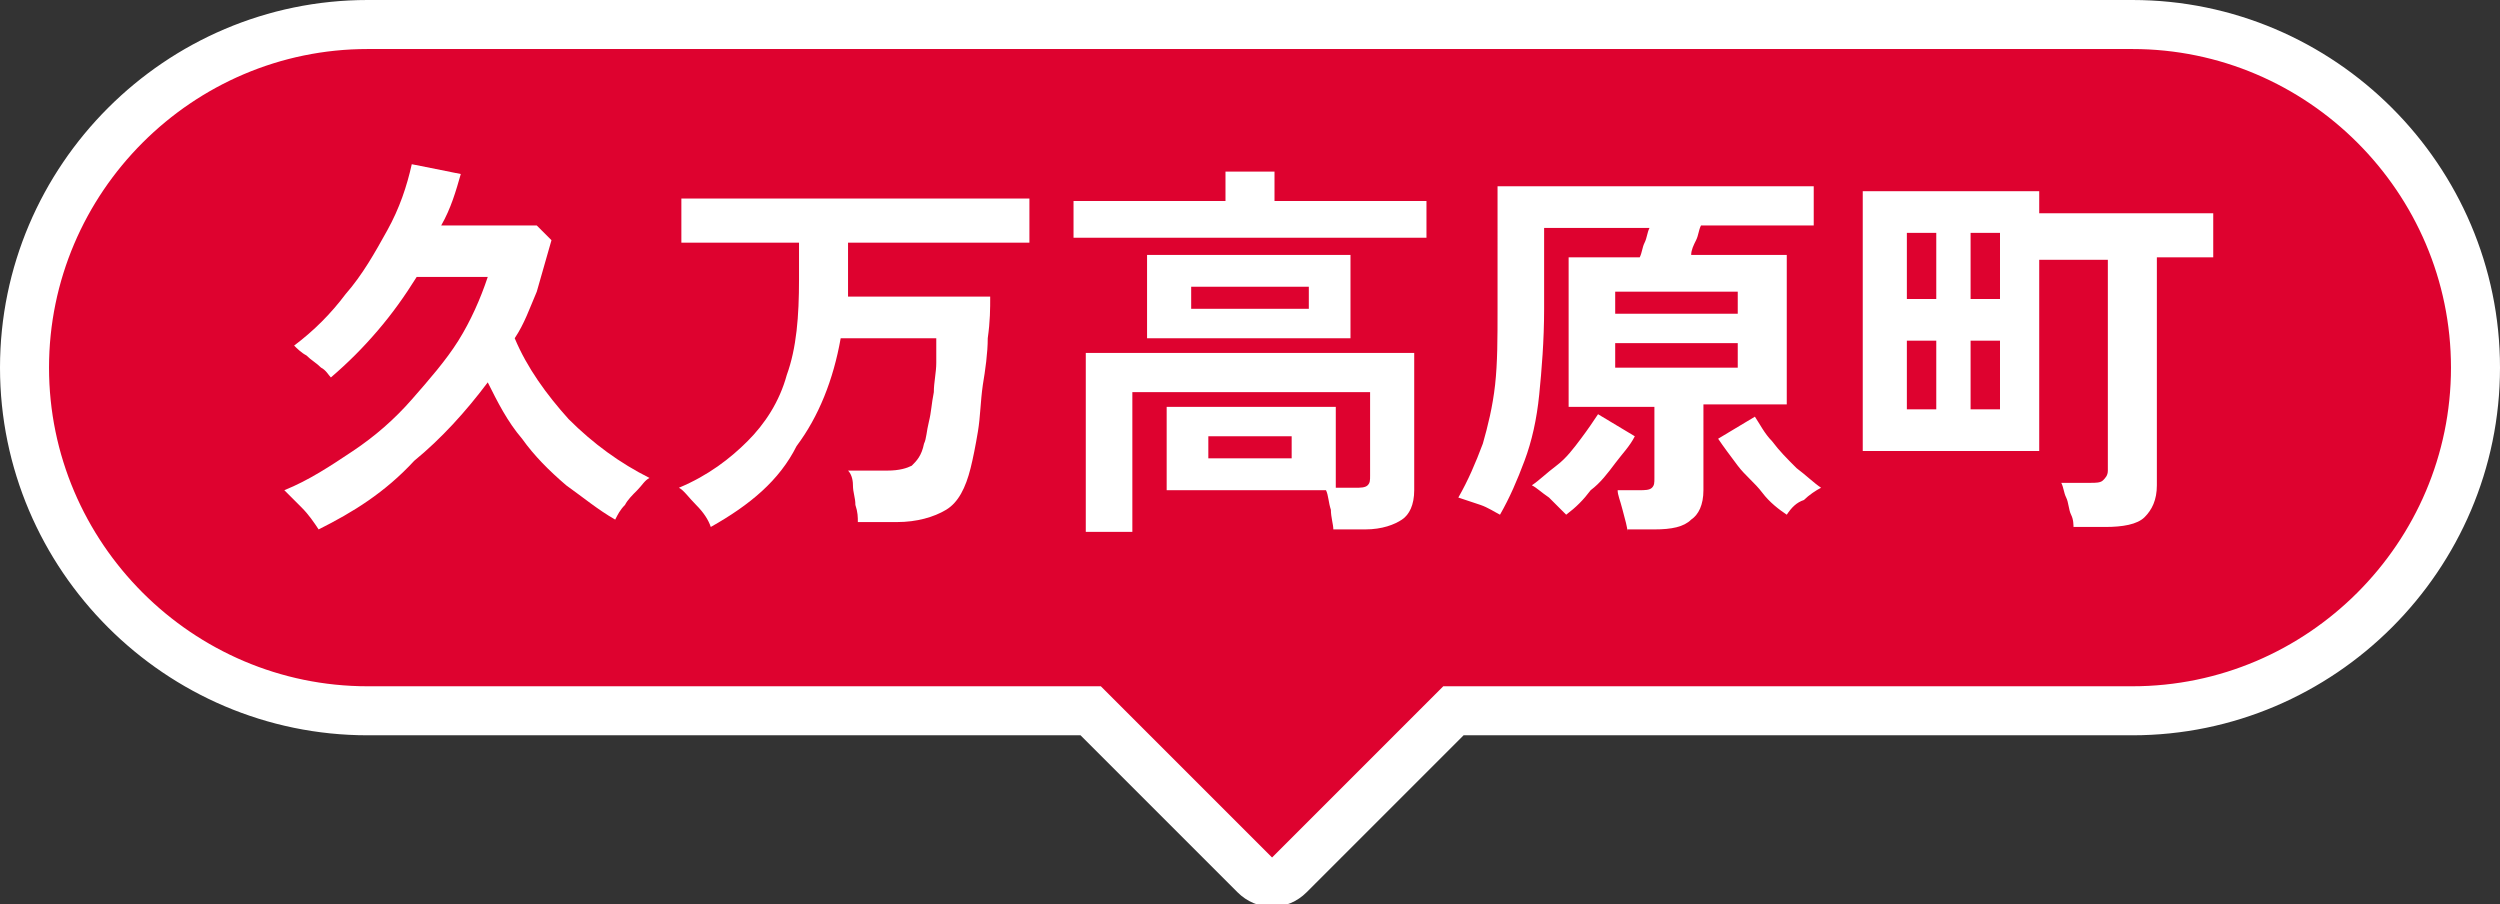 <?xml version="1.0" encoding="utf-8"?>
<!-- Generator: Adobe Illustrator 26.1.0, SVG Export Plug-In . SVG Version: 6.00 Build 0)  -->
<svg version="1.1" id="レイヤー_1" xmlns="http://www.w3.org/2000/svg" xmlns:xlink="http://www.w3.org/1999/xlink" x="0px"
	 y="0px" viewBox="0 0 102 36.9" style="enable-background:new 0 0 102 36.9;" xml:space="preserve">
<rect x="0" y="0" width="102" height="36.9" fill="#333333" stroke="none"/>
<style type="text/css">
	.st0{fill:#DE022F;stroke:#FFFFFF;stroke-width:2;stroke-miterlimit:10;}
	.st1{fill:#FFFFFF;}
</style>
<g>
	<path class="st0" d="M87,1H15C7.3,1,1,7.3,1,15s6.3,14,14,14h29.5l6.7,6.7c0.4,0.4,1,0.4,1.4,0l6.7-6.7H87c7.7,0,14-6.3,14-14
		S94.7,1,87,1z"/>
	<g>
		<g>
			<g>
				<path class="st1" d="M13,21.6c-0.2-0.3-0.4-0.6-0.7-0.9c-0.3-0.3-0.5-0.5-0.7-0.7c1-0.4,1.9-1,2.8-1.6c0.9-0.6,1.7-1.3,2.4-2.1
					c0.7-0.8,1.4-1.6,1.9-2.4c0.5-0.8,0.9-1.7,1.2-2.6h-2.9c-0.5,0.8-1,1.5-1.6,2.2c-0.6,0.7-1.2,1.3-1.9,1.9
					c-0.1-0.1-0.2-0.3-0.4-0.4c-0.2-0.2-0.4-0.3-0.6-0.5c-0.2-0.1-0.4-0.3-0.5-0.4c0.8-0.6,1.5-1.3,2.1-2.1c0.7-0.8,1.2-1.7,1.7-2.6
					c0.5-0.9,0.8-1.8,1-2.7l2,0.4c-0.2,0.7-0.4,1.4-0.8,2.1h3.9l0.6,0.6c-0.2,0.7-0.4,1.4-0.6,2.1c-0.3,0.7-0.5,1.3-0.9,1.9
					c0.5,1.2,1.3,2.3,2.2,3.3c1,1,2.1,1.8,3.3,2.4c-0.2,0.1-0.3,0.3-0.5,0.5c-0.2,0.2-0.4,0.4-0.5,0.6c-0.2,0.2-0.3,0.4-0.4,0.6
					c-0.7-0.4-1.3-0.9-2-1.4c-0.7-0.6-1.3-1.2-1.8-1.9c-0.6-0.7-1-1.5-1.4-2.3c-0.9,1.2-1.9,2.3-3,3.2C15.7,20.1,14.4,20.9,13,21.6z
					"/>
				<path class="st1" d="M29,21.5c-0.1-0.3-0.3-0.6-0.6-0.9c-0.3-0.3-0.5-0.6-0.7-0.7c1.2-0.5,2.1-1.2,2.8-1.9s1.3-1.6,1.6-2.7
					c0.4-1.1,0.5-2.4,0.5-3.9V9.9h-4.8V8.1h14.2v1.8h-7.4v1.4c0,0.1,0,0.3,0,0.4s0,0.3,0,0.4h5.8c0,0.5,0,1-0.1,1.7
					c0,0.6-0.1,1.3-0.2,1.9c-0.1,0.7-0.1,1.3-0.2,1.9s-0.2,1.1-0.3,1.5c-0.2,0.8-0.5,1.4-1,1.7c-0.5,0.3-1.2,0.5-2,0.5h-1.6
					c0-0.2,0-0.4-0.1-0.7c0-0.3-0.1-0.5-0.1-0.8c0-0.3-0.1-0.5-0.2-0.6h1.6c0.5,0,0.8-0.1,1-0.2c0.2-0.2,0.4-0.4,0.5-0.9
					c0.1-0.2,0.1-0.5,0.2-0.9c0.1-0.4,0.1-0.7,0.2-1.2c0-0.4,0.1-0.8,0.1-1.2s0-0.7,0-1h-3.9c-0.3,1.7-0.9,3.2-1.8,4.4
					C31.8,19.6,30.6,20.6,29,21.5z"/>
				<path class="st1" d="M43.8,9.8V8.2H50V7h2v1.2h6.2v1.5H43.8z M44.3,21.6v-7.2h13.4V20c0,0.6-0.2,1-0.5,1.2s-0.8,0.4-1.5,0.4
					h-1.3c0-0.2-0.1-0.5-0.1-0.8c-0.1-0.3-0.1-0.6-0.2-0.8h-6.5v-3.4h6.9v3.3h0.8c0.2,0,0.4,0,0.5-0.1s0.1-0.2,0.1-0.4v-3.4h-9.7
					v5.7H44.3z M46.8,13.8v-3.4h8.3v3.4H46.8z M48.6,12.6h4.8v-0.9h-4.8V12.6z M49.3,18.7h3.4v-0.9h-3.4V18.7z"/>
				<path class="st1" d="M66.4,21.7c0-0.2-0.1-0.5-0.2-0.9c-0.1-0.4-0.2-0.6-0.2-0.8h0.9c0.2,0,0.4,0,0.5-0.1
					c0.1-0.1,0.1-0.2,0.1-0.4v-2.9H64v-6.1h2.9c0.1-0.2,0.1-0.4,0.2-0.6c0.1-0.2,0.1-0.4,0.2-0.6h-4.3v3.3c0,1.3-0.1,2.5-0.2,3.5
					s-0.3,1.9-0.6,2.7c-0.3,0.8-0.6,1.5-1,2.2c-0.2-0.1-0.5-0.3-0.8-0.4c-0.3-0.1-0.6-0.2-0.9-0.3c0.4-0.7,0.7-1.4,1-2.2
					c0.2-0.7,0.4-1.5,0.5-2.4c0.1-0.9,0.1-1.9,0.1-3.1V7.6H74v1.6h-4.6c-0.1,0.2-0.1,0.4-0.2,0.6C69.1,10,69,10.2,69,10.4h3.9v6.1
					h-3.4V20c0,0.6-0.2,1-0.5,1.2c-0.3,0.3-0.8,0.4-1.5,0.4H66.4z M63.9,21c-0.2-0.2-0.4-0.4-0.7-0.7c-0.3-0.2-0.5-0.4-0.7-0.5
					c0.3-0.2,0.6-0.5,1-0.8c0.4-0.3,0.7-0.7,1-1.1c0.3-0.4,0.5-0.7,0.7-1l1.5,0.9c-0.2,0.4-0.5,0.7-0.8,1.1c-0.3,0.4-0.6,0.8-1,1.1
					C64.6,20.4,64.3,20.7,63.9,21z M65.9,12.8h5v-0.9h-5V12.8z M65.9,15h5v-1h-5V15z M72.9,21c-0.3-0.2-0.7-0.5-1-0.9
					s-0.7-0.7-1-1.1c-0.3-0.4-0.6-0.8-0.8-1.1l1.5-0.9c0.2,0.3,0.4,0.7,0.7,1c0.3,0.4,0.6,0.7,1,1.1c0.4,0.3,0.7,0.6,1,0.8
					c-0.2,0.1-0.5,0.3-0.7,0.5C73.3,20.5,73.1,20.7,72.9,21z"/>
				<path class="st1" d="M84.6,21.6c0-0.2,0-0.4-0.1-0.6s-0.1-0.5-0.2-0.7c-0.1-0.2-0.1-0.4-0.2-0.6h1.2c0.2,0,0.4,0,0.5-0.1
					c0.1-0.1,0.2-0.2,0.2-0.4v-8.6h-2.8v7.8h-7.2V7.8h7.2v0.9h7.1v1.8H88v9.3c0,0.6-0.2,1-0.5,1.3c-0.3,0.3-0.9,0.4-1.6,0.4H84.6z
					 M77.8,12.2h1.2V9.5h-1.2V12.2z M77.8,16.7h1.2v-2.8h-1.2V16.7z M80.4,12.2h1.2V9.5h-1.2V12.2z M80.4,16.7h1.2v-2.8h-1.2V16.7z"
					/>
			</g>
		</g>
	</g>
</g>
</svg>
